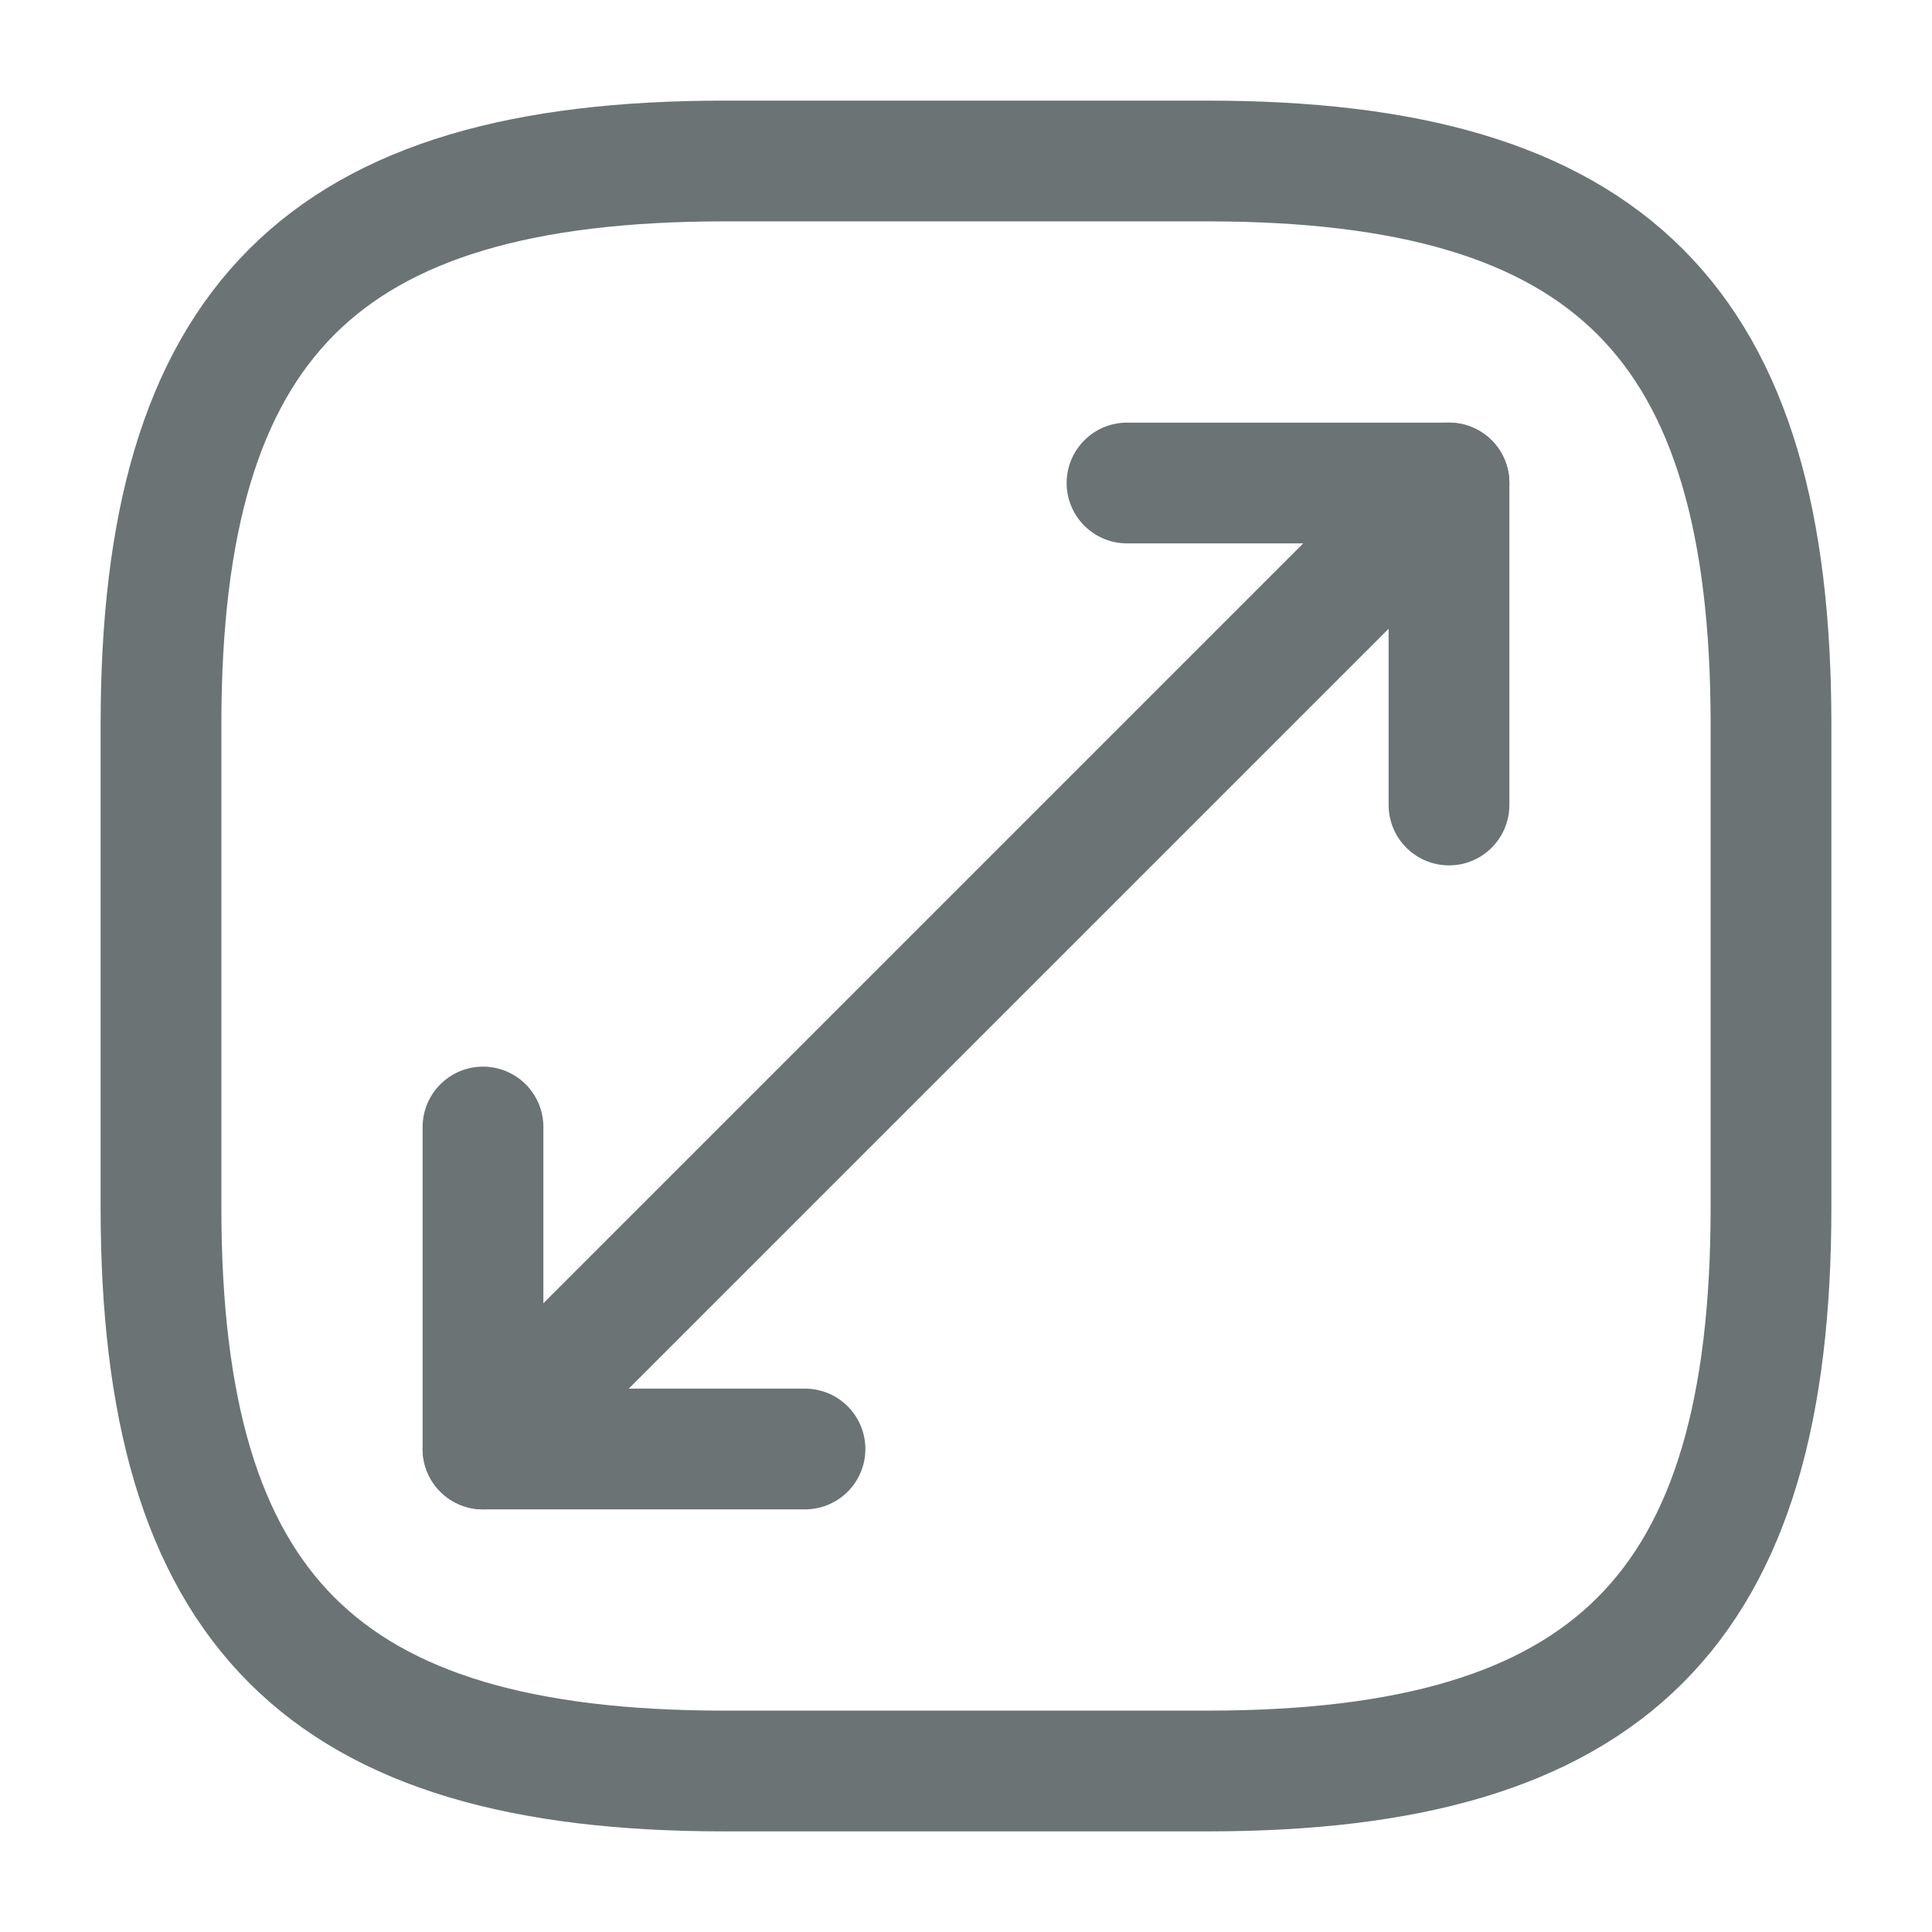 <svg width="24" height="24" viewBox="0 0 24 24" fill="none" xmlns="http://www.w3.org/2000/svg">
<path d="M9 22H15C20 22 22 20 22 15V9C22 4 20 2 15 2H9C4 2 2 4 2 9V15C2 20 4 22 9 22Z" stroke="#6B7375" stroke-width="1.5" stroke-linecap="round" stroke-linejoin="round"/>
<path d="M18 6L6 18" stroke="#6B7375" stroke-width="1.5" stroke-linecap="round" stroke-linejoin="round"/>
<path d="M18 10V6H14" stroke="#6B7375" stroke-width="1.5" stroke-linecap="round" stroke-linejoin="round"/>
<path d="M6 14V18H10" stroke="#6B7375" stroke-width="1.5" stroke-linecap="round" stroke-linejoin="round"/>
</svg>
